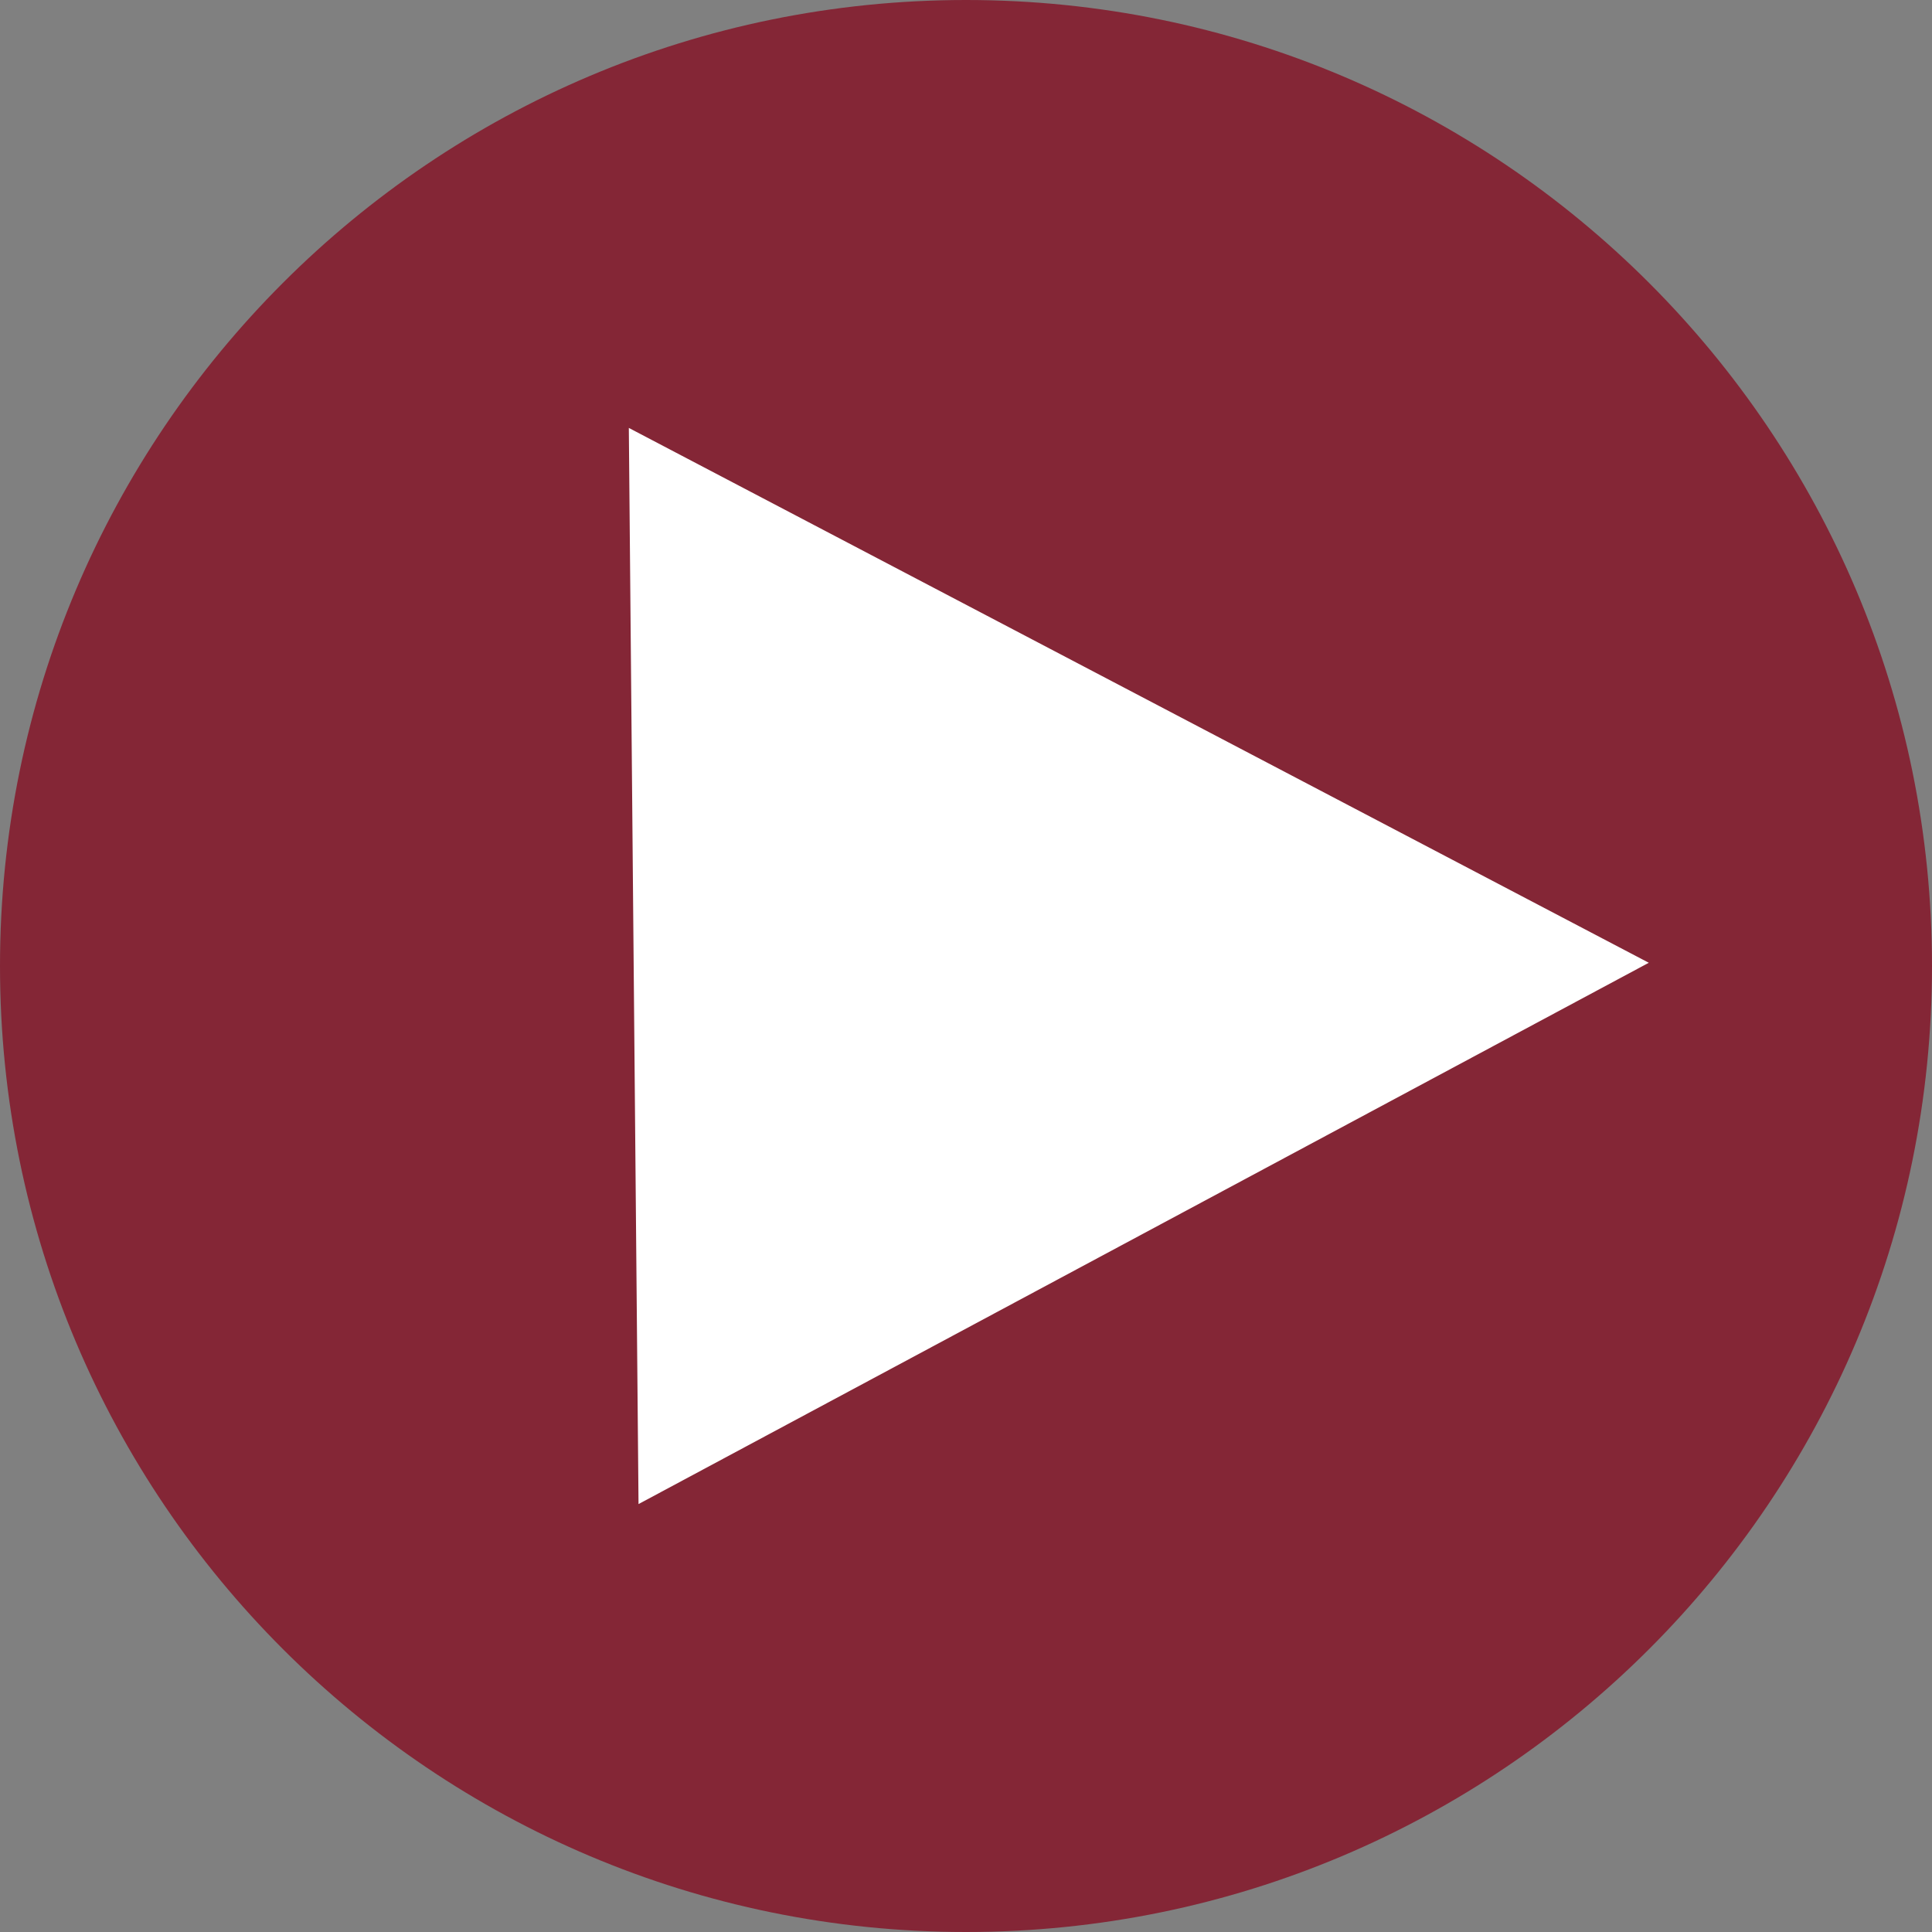 <?xml version="1.0" encoding="UTF-8"?>
<svg id="Layer_2" data-name="Layer 2" xmlns="http://www.w3.org/2000/svg" xmlns:xlink="http://www.w3.org/1999/xlink" viewBox="0 0 77.7 77.7">
  <rect x="0" y="0" width="77.7" height="77.7" fill="#808080" stroke="none"/>
  <defs>
    <style>
      .cls-1 {
        fill: none;
      }

      .cls-2 {
        fill: #842636;
      }

      .cls-3 {
        fill: #fff;
      }

      .cls-4 {
        clip-path: url(#clippath);
      }
    </style>
    <clipPath id="clippath">
      <rect class="cls-1" width="77.7" height="77.7"/>
    </clipPath>
  </defs>
  <g id="Layer_1-2" data-name="Layer 1">
    <g class="cls-4">
      <path class="cls-2" d="M38.85,77.7c21.46,0,38.85-17.39,38.85-38.85S60.31,0,38.85,0,0,17.39,0,38.85s17.39,38.85,38.85,38.85"/>
    </g>
    <polygon class="cls-3" points="25.29 17.21 66.31 38.72 25.68 60.49 25.29 17.21"/>
  </g>
</svg>